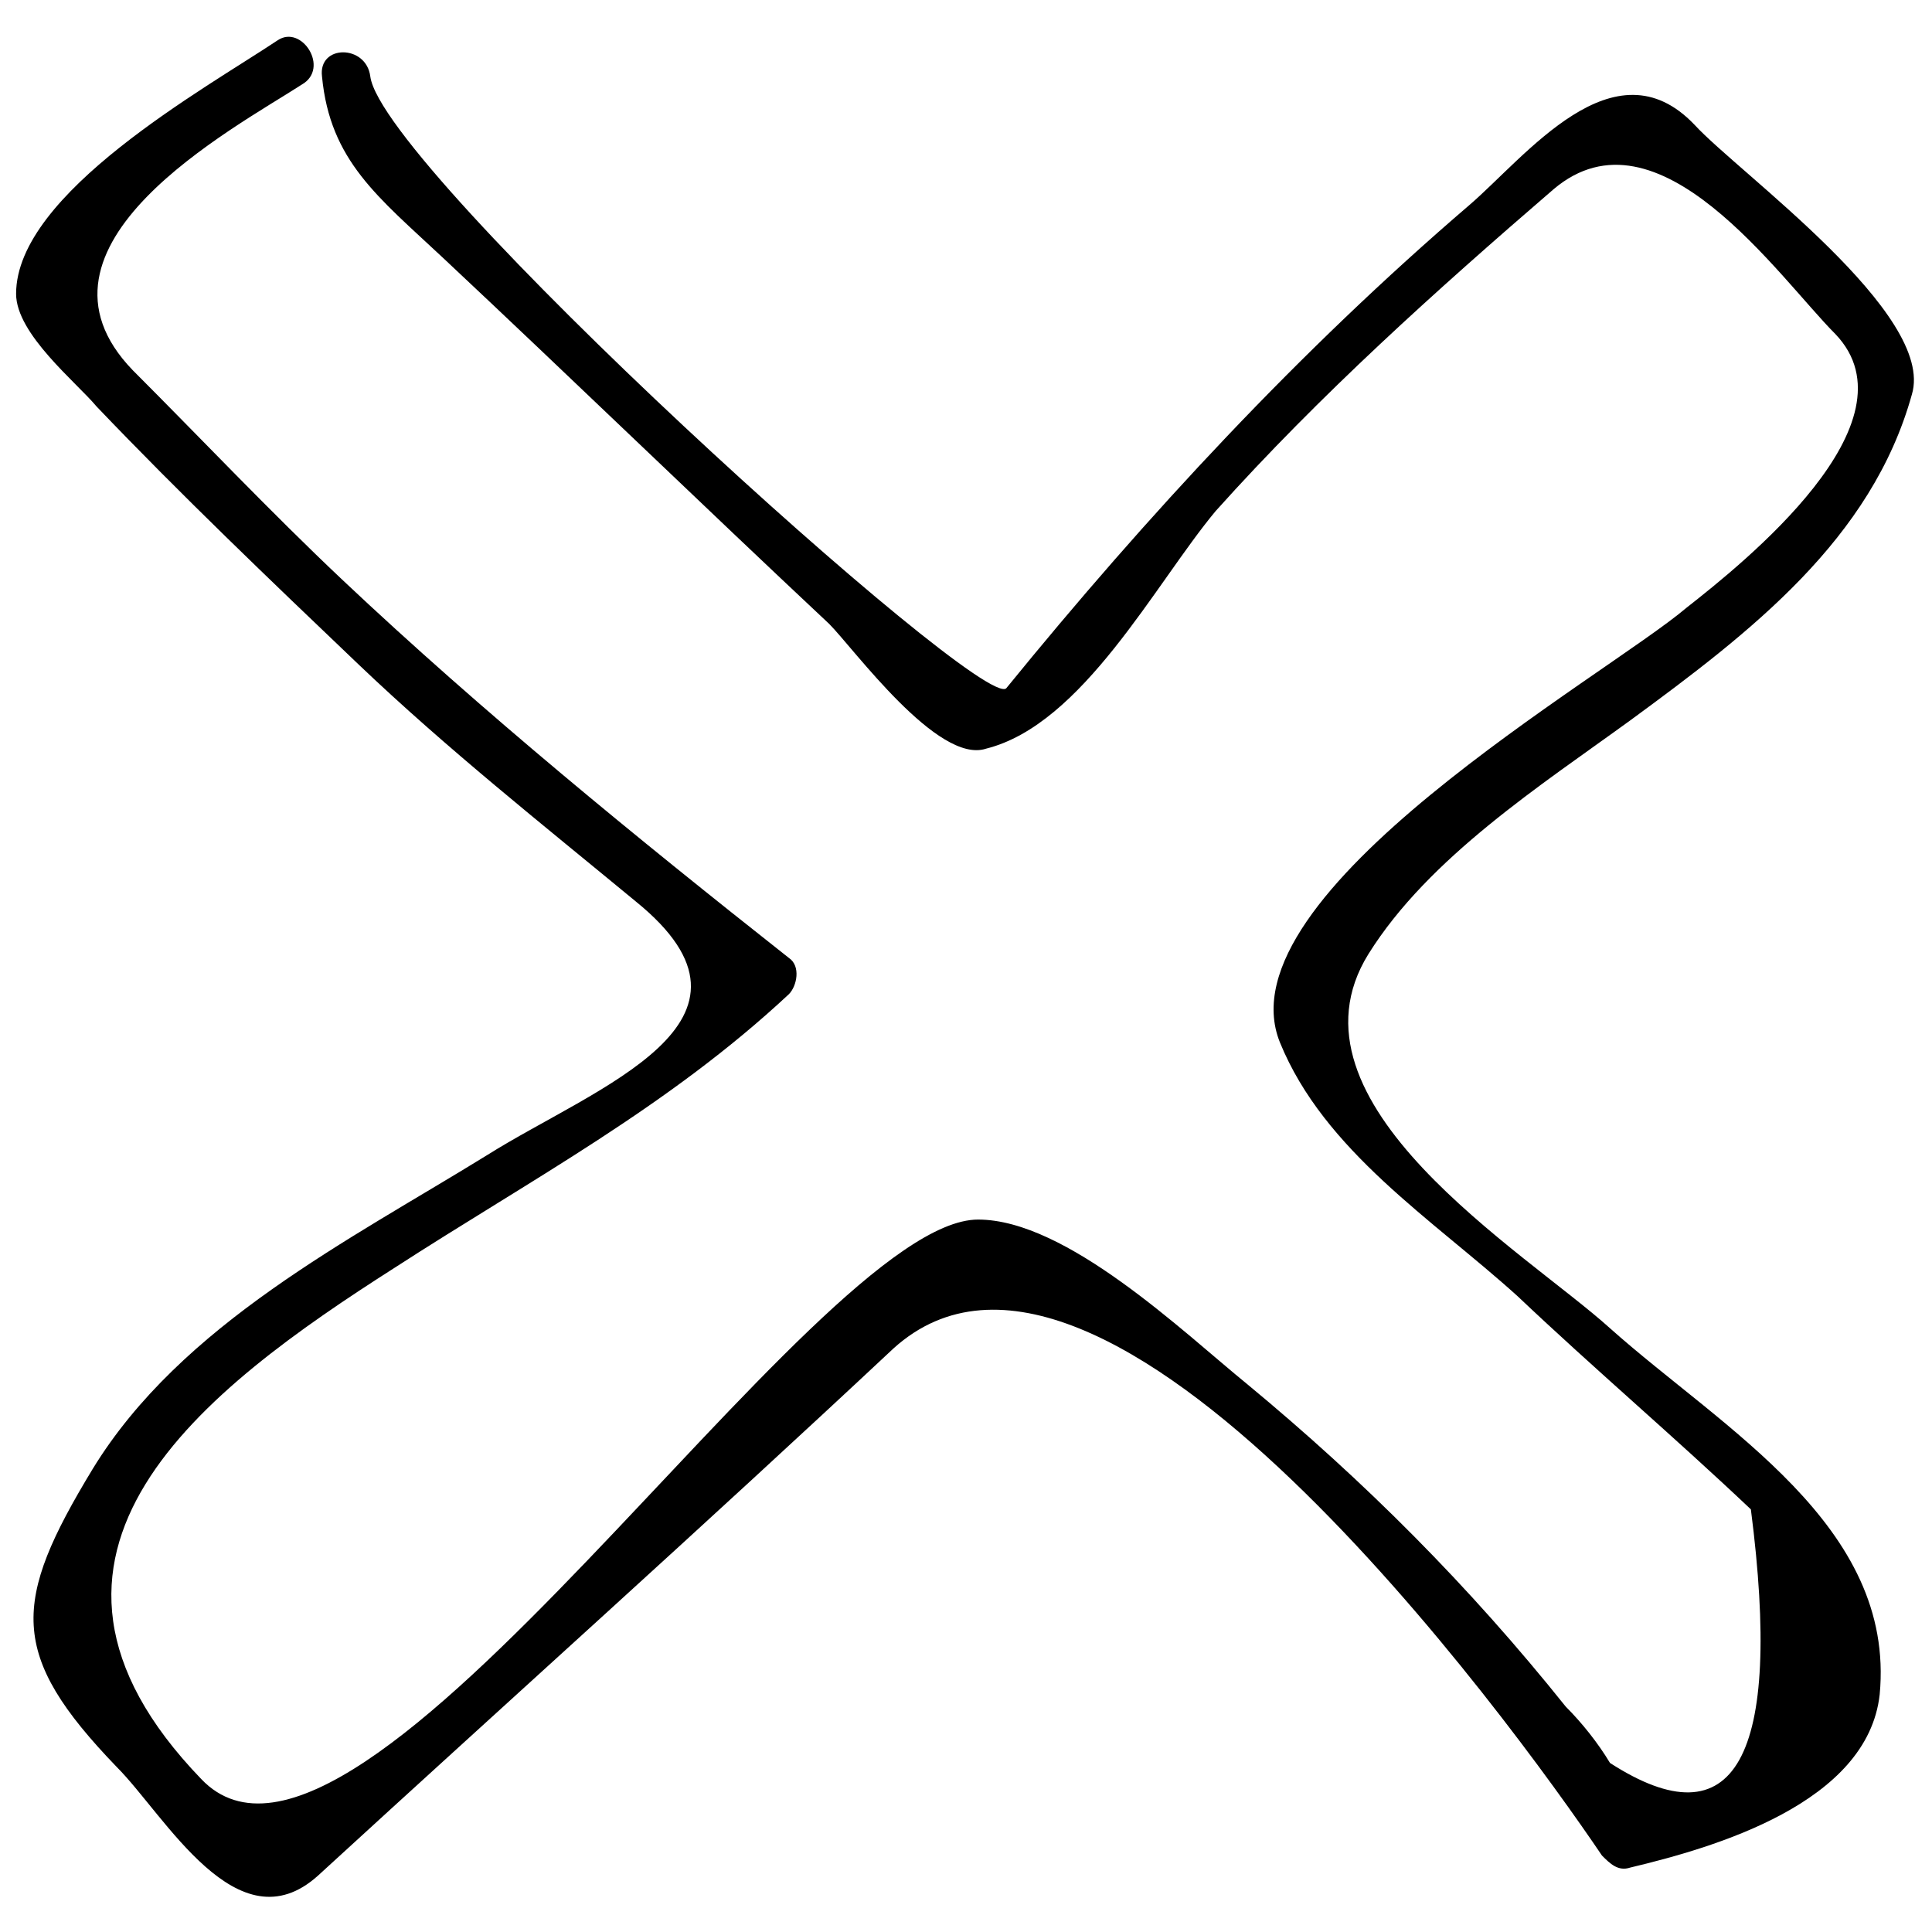 <svg xmlns="http://www.w3.org/2000/svg" xmlns:xlink="http://www.w3.org/1999/xlink" version="1.1" x="0px" y="0px" viewBox="0 0 48 48" enable-background="new 0 0 48 48" xml:space="preserve" aria-hidden="true" width="48px" height="48px"><defs><linearGradient class="cerosgradient" data-cerosgradient="true" id="CerosGradient_id01c35e6c3" gradientUnits="userSpaceOnUse" x1="50%" y1="100%" x2="50%" y2="0%"><stop offset="0%" stop-color="#d1d1d1"/><stop offset="100%" stop-color="#d1d1d1"/></linearGradient><linearGradient/></defs><g><g><g><path fill="#000000" d="M8,1.9C8.2,4,9.4,4.9,11,6.4c3.2,3,6.4,6.1,9.6,9.1c0.6,0.6,2.7,3.5,3.9,3.1c2.4-0.6,4.2-4.1,5.7-5.9     c2.6-2.9,5.5-5.5,8.4-8c2.6-2.2,5.6,2.2,7,3.6c2.1,2.2-2.3,5.7-3.7,6.8c-2,1.7-11.6,7.1-10.1,10.8c1.1,2.7,3.8,4.4,5.9,6.3     c1.9,1.8,3.9,3.5,5.8,5.3c0.8,6.2-0.4,8.3-3.5,6.3c-0.3-0.5-0.7-1-1.1-1.4c-2.4-3-5-5.6-7.9-8c-1.6-1.3-4.5-4.1-6.7-4.1     c-4.1,0-15.4,18-19.3,13.9c-5.4-5.6,0.1-9.7,4.8-12.7c3.4-2.2,6.8-4,9.8-6.8c0.2-0.2,0.3-0.7,0-0.9c-3.8-3-7.6-6.1-11.1-9.4     C6.7,12.7,5,10.9,3.3,9.2c-3-3.1,2.5-6,4.2-7.1c0.7-0.4,0-1.5-0.6-1.1C5.1,2.2,0.4,4.8,0.4,7.3c0,1,1.5,2.2,2,2.8     c2.1,2.2,4.3,4.3,6.5,6.4c2.2,2.1,4.6,4,6.9,5.9c3.7,3-1,4.6-3.7,6.3c-3.4,2.1-7.6,4.2-9.8,7.8c-2,3.3-2.1,4.6,0.6,7.4     c1.2,1.2,3,4.5,5,2.7c4.8-4.4,9.6-8.7,14.3-13.1c5.2-4.7,15.3,9.2,17.6,12.6c0.2,0.2,0.4,0.4,0.7,0.3c2.1-0.5,5.9-1.6,6.2-4.3     c0.4-4.2-3.9-6.6-6.7-9.1c-2.1-1.9-8.3-5.6-6-9.3c1.5-2.4,4.3-4.2,6.5-5.8c3-2.2,6-4.5,7-8.1c0.6-2-4.3-5.5-5.4-6.7     c-2-2.1-4.2,0.8-5.6,2c-4.2,3.6-8,7.7-11.5,12C24.4,17.7,9.5,4.2,9.2,1.9C9.1,1.1,7.9,1.1,8,1.9L8,1.9z"/></g></g></g></svg>